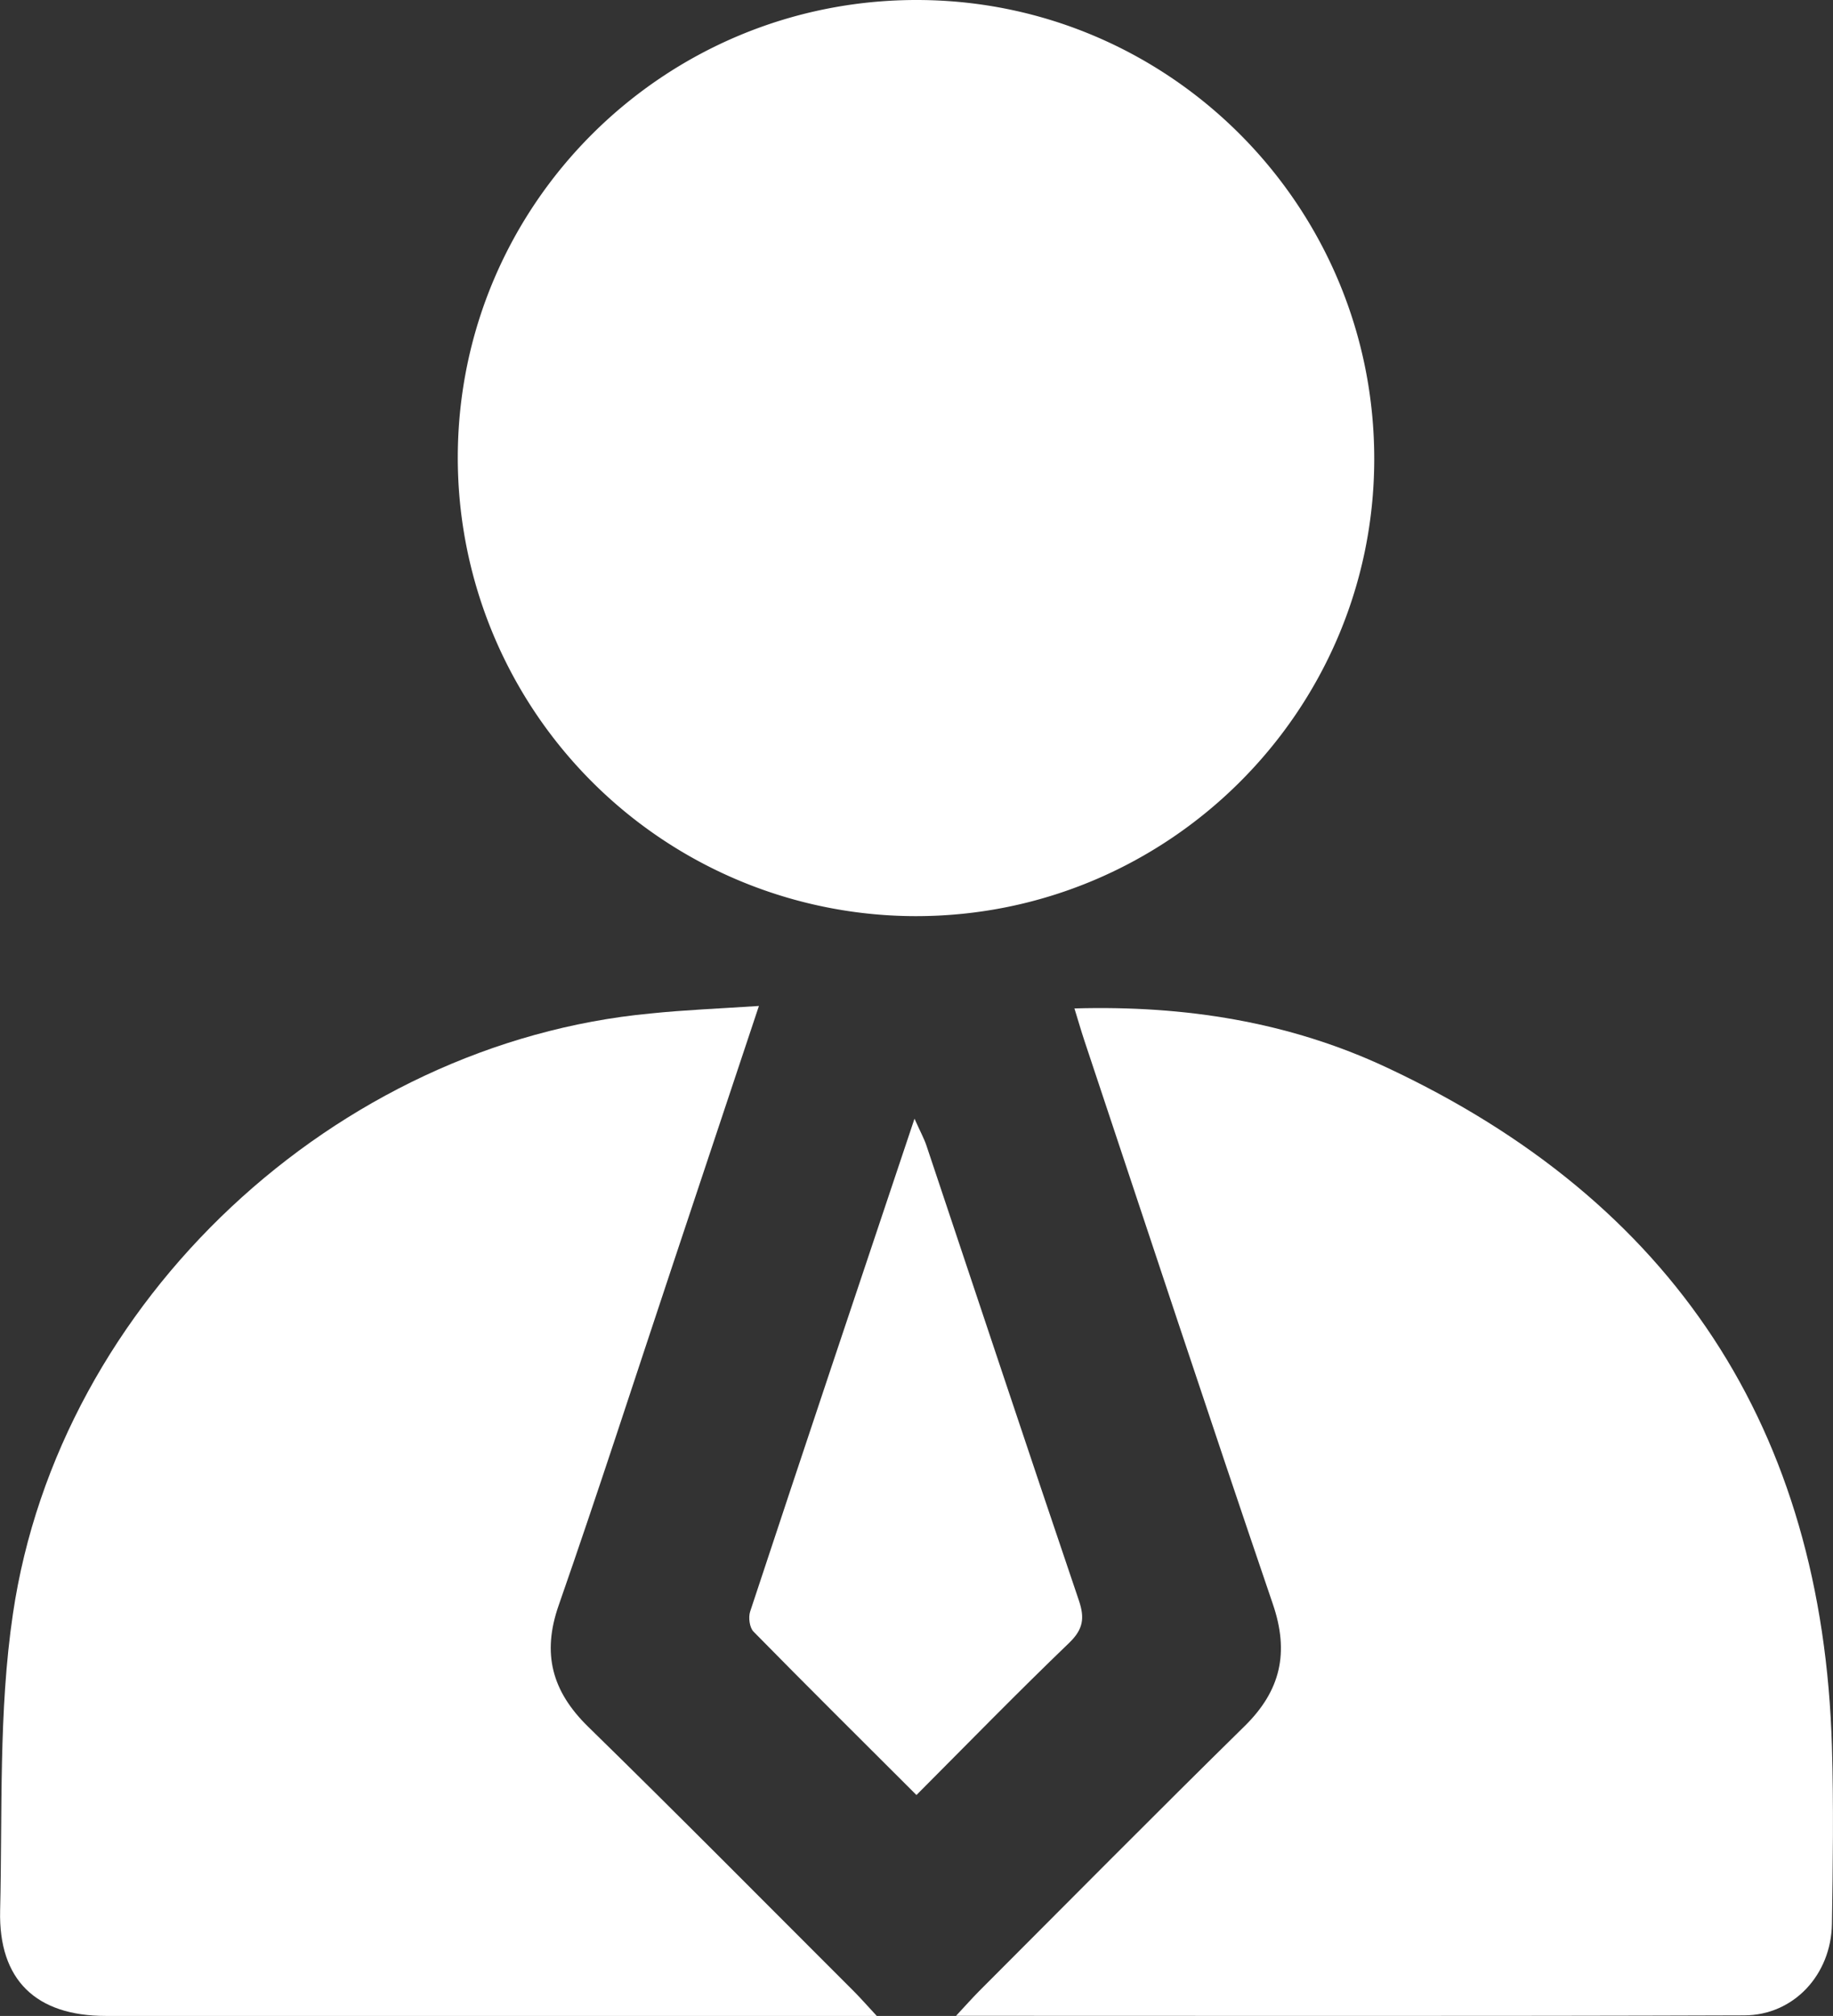 <svg id="Layer_1" data-name="Layer 1" xmlns="http://www.w3.org/2000/svg" viewBox="0 0 430.48 473.34"><rect x="0" y="0" width="430.48" height="473.34" fill="#333333" stroke="none"/><path d="M172.28,166.69c.07-59.39,48.44-107.49,108-107.36,59.36.13,107.43,48.6,107.23,108.11-.2,59.05-48.47,107-107.63,107A107.66,107.66,0,0,1,172.28,166.69Z" transform="translate(-64.77 -59.33)" fill="#fff"/><path d="M243,295.53l-20.17,60.55c-8.91,26.73-17.56,53.54-26.84,80.14-4,11.39-1.58,20.24,6.89,28.53,21,20.52,41.62,41.38,62.39,62.11,1.52,1.52,2.94,3.15,5.41,5.81h-7q-87,0-174.07,0c-16.4,0-25.2-8.44-24.81-24.73.56-23.24-.39-46.78,3-69.65,10.85-73.66,75.89-134.06,149.78-141C225.52,296.47,233.56,296.15,243,295.53Z" transform="translate(-64.77 -59.33)" fill="#fff"/><path d="M317.1,296.11c26-.75,50.48,3.17,73.26,13.83C457.83,341.49,492.81,394.85,495,469.39c.41,13.88.22,27.79,0,41.68-.19,11.9-8.94,21.43-20.58,21.47-61.18.21-122.35.1-185.12.1,2.35-2.52,3.84-4.21,5.43-5.81,20.75-20.77,41.4-41.64,62.34-62.21,8.48-8.33,10.51-17.26,6.64-28.62-15-44-29.57-88.23-44.29-132.38C318.66,301.33,318,299,317.1,296.11Z" transform="translate(-64.77 -59.33)" fill="#fff"/><path d="M280,480.8c-13.07-13.05-25.75-25.62-38.26-38.36-.94-.95-1.25-3.34-.8-4.71C253.54,399.6,266.3,361.51,279.54,322c1.34,3,2.24,4.62,2.82,6.35,11.92,35.6,23.73,71.23,35.79,106.78,1.4,4.14,1,6.75-2.24,9.9C303.87,456.6,292.17,468.58,280,480.8Z" transform="translate(-64.77 -59.33)" fill="#fff"/></svg>